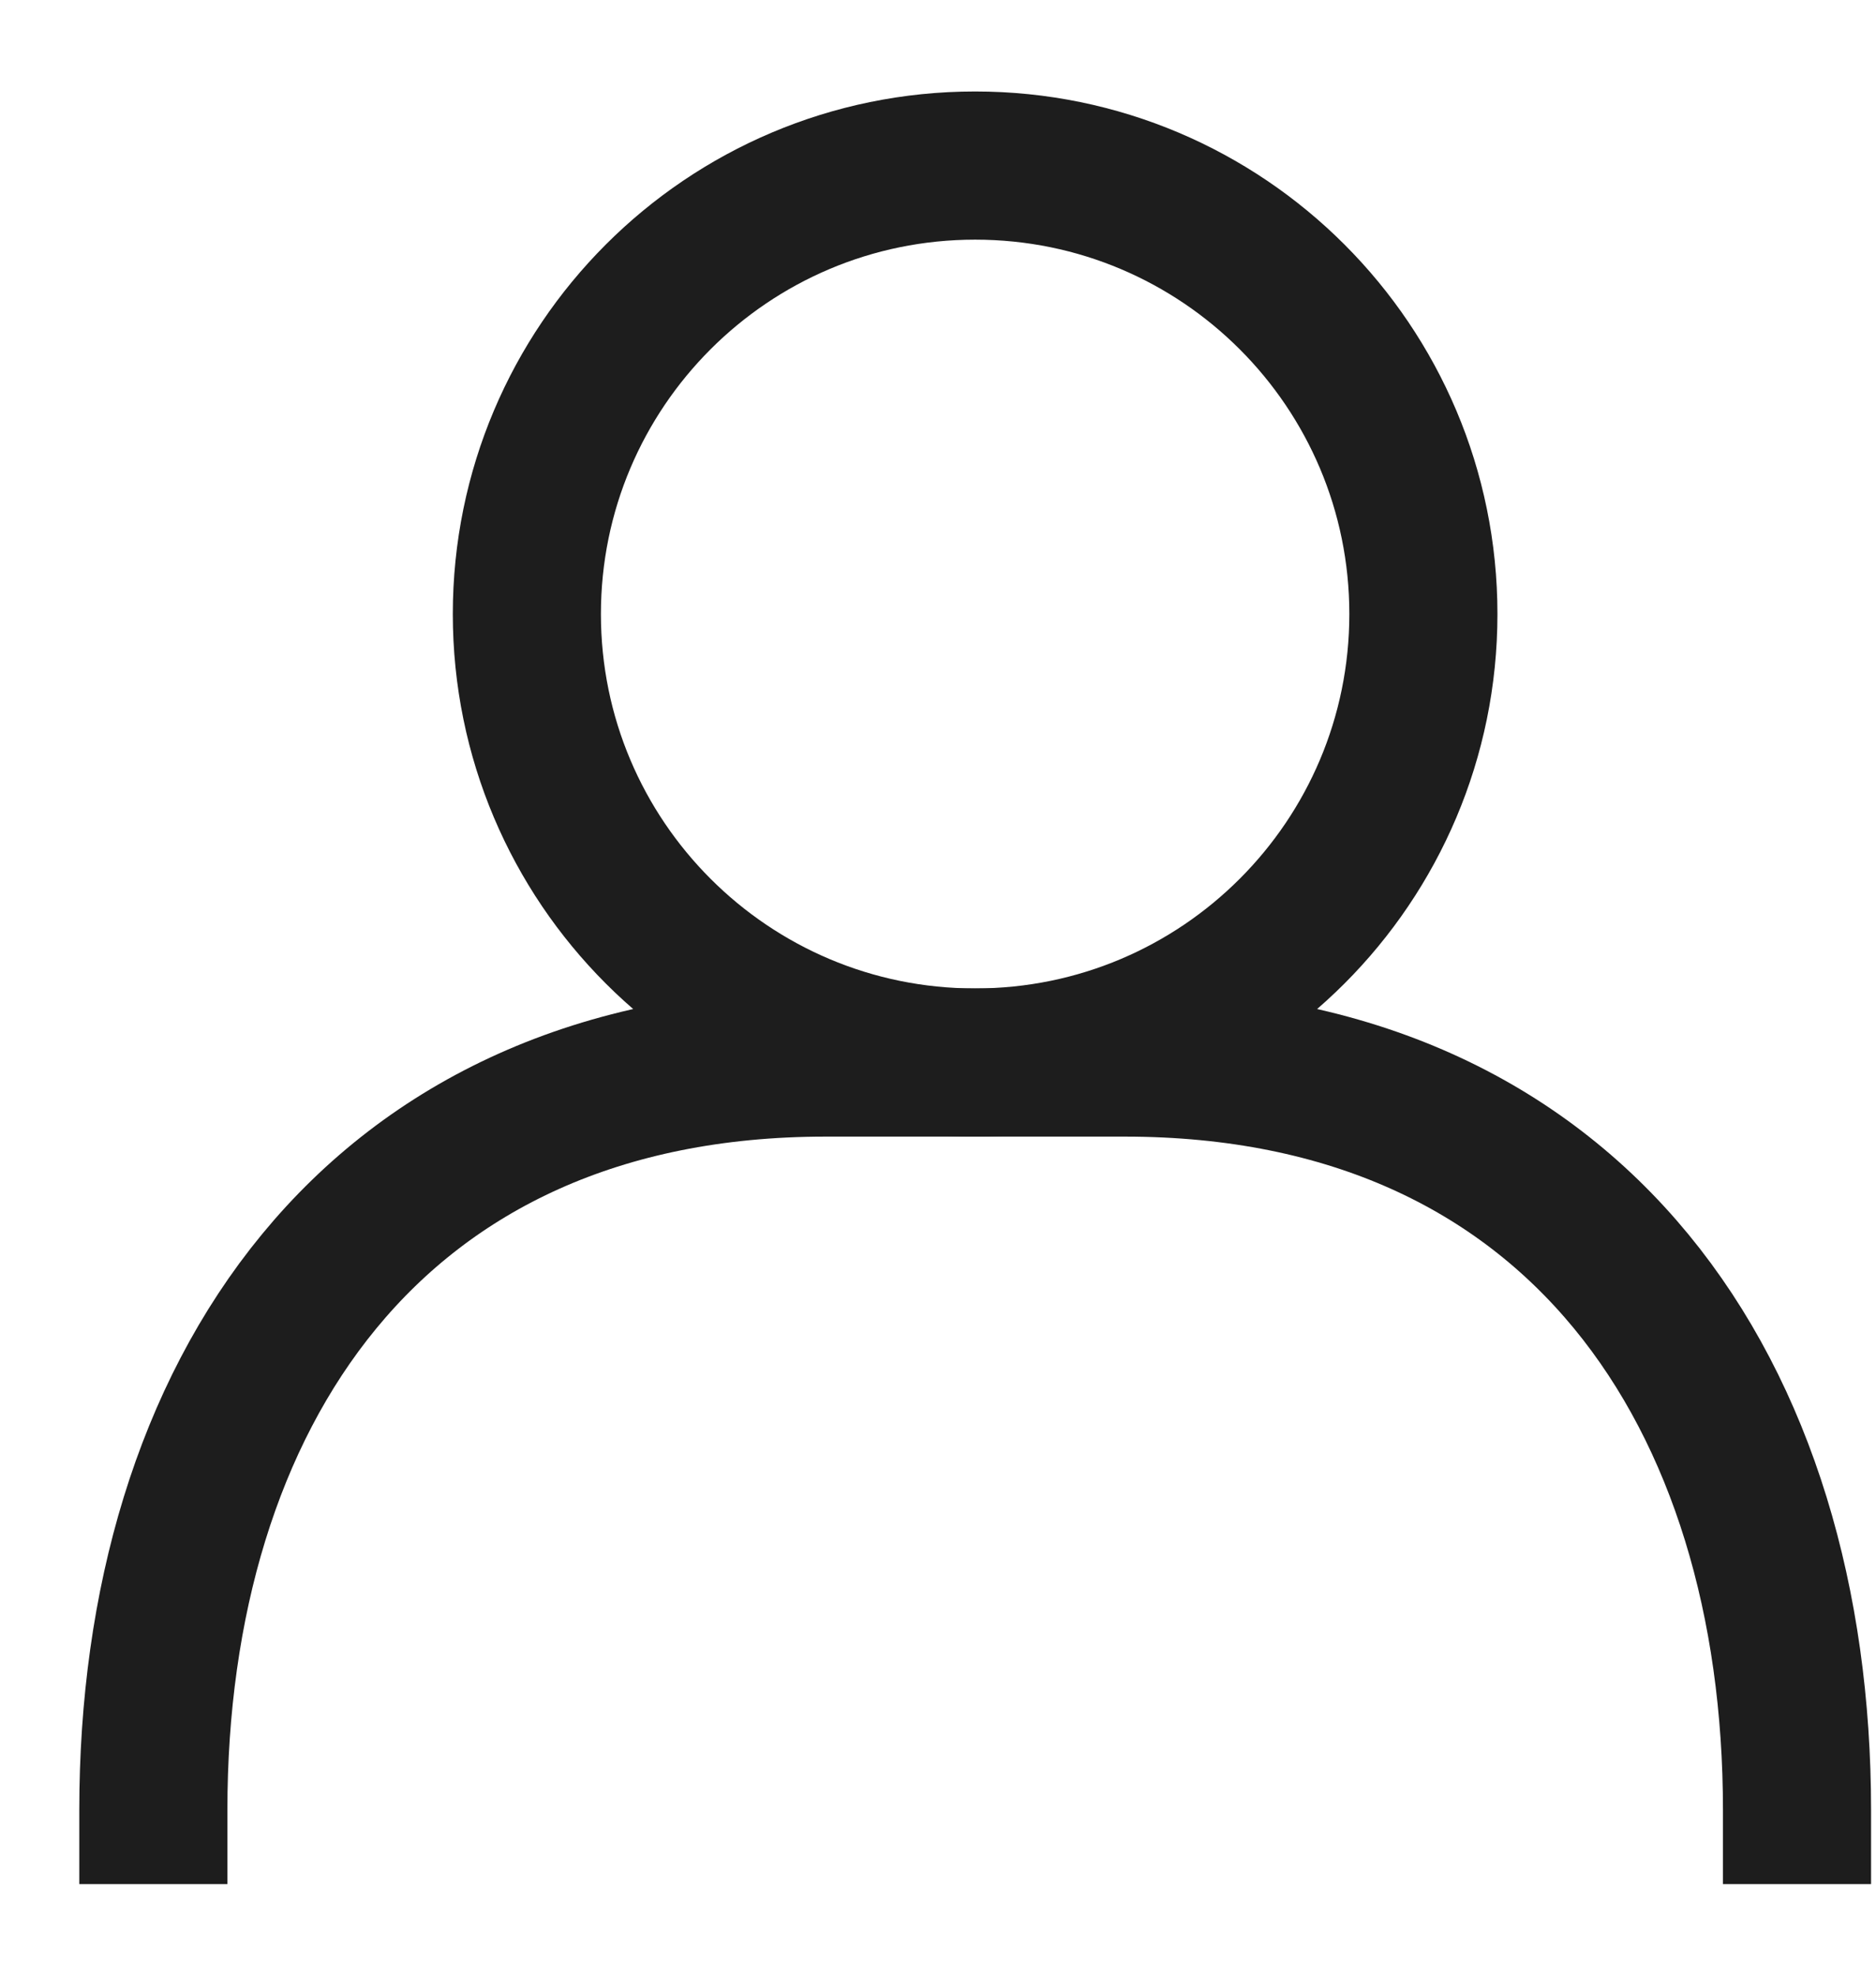 <svg xmlns:xlink="http://www.w3.org/1999/xlink" xmlns="http://www.w3.org/2000/svg" version="1.1" viewBox="0 0 19 20" height="20px" width="19px">
    <title>Group 2 Copy 2</title>
    <g stroke-linecap="square" fill-rule="evenodd" fill="none" stroke-width="1" stroke="none" id="Symbols">
        <g stroke="#1D1D1D" transform="translate(-1352, -70)" id="Header">
            <g transform="translate(1312, 71.323)" id="Group-18">
                <g stroke-width="1.5" transform="translate(41.553, 0.353)" id="Group-2-Copy-2">
                    <path id="Stroke-1" d="M12.863,4.54 C12.863,7.047 10.831,9.08 8.323,9.08 C5.816,9.08 3.783,7.047 3.783,4.54 C3.783,2.033 5.816,0 8.323,0 C10.831,0 12.863,2.033 12.863,4.54 Z"></path>
                    <path id="Stroke-3" d="M0,16.647 C0,12.464 2.209,9.08 6.81,9.08 L9.837,9.08 C14.437,9.08 16.647,12.464 16.647,16.647"></path>
                </g>
            </g>
        </g>
    </g>
</svg>